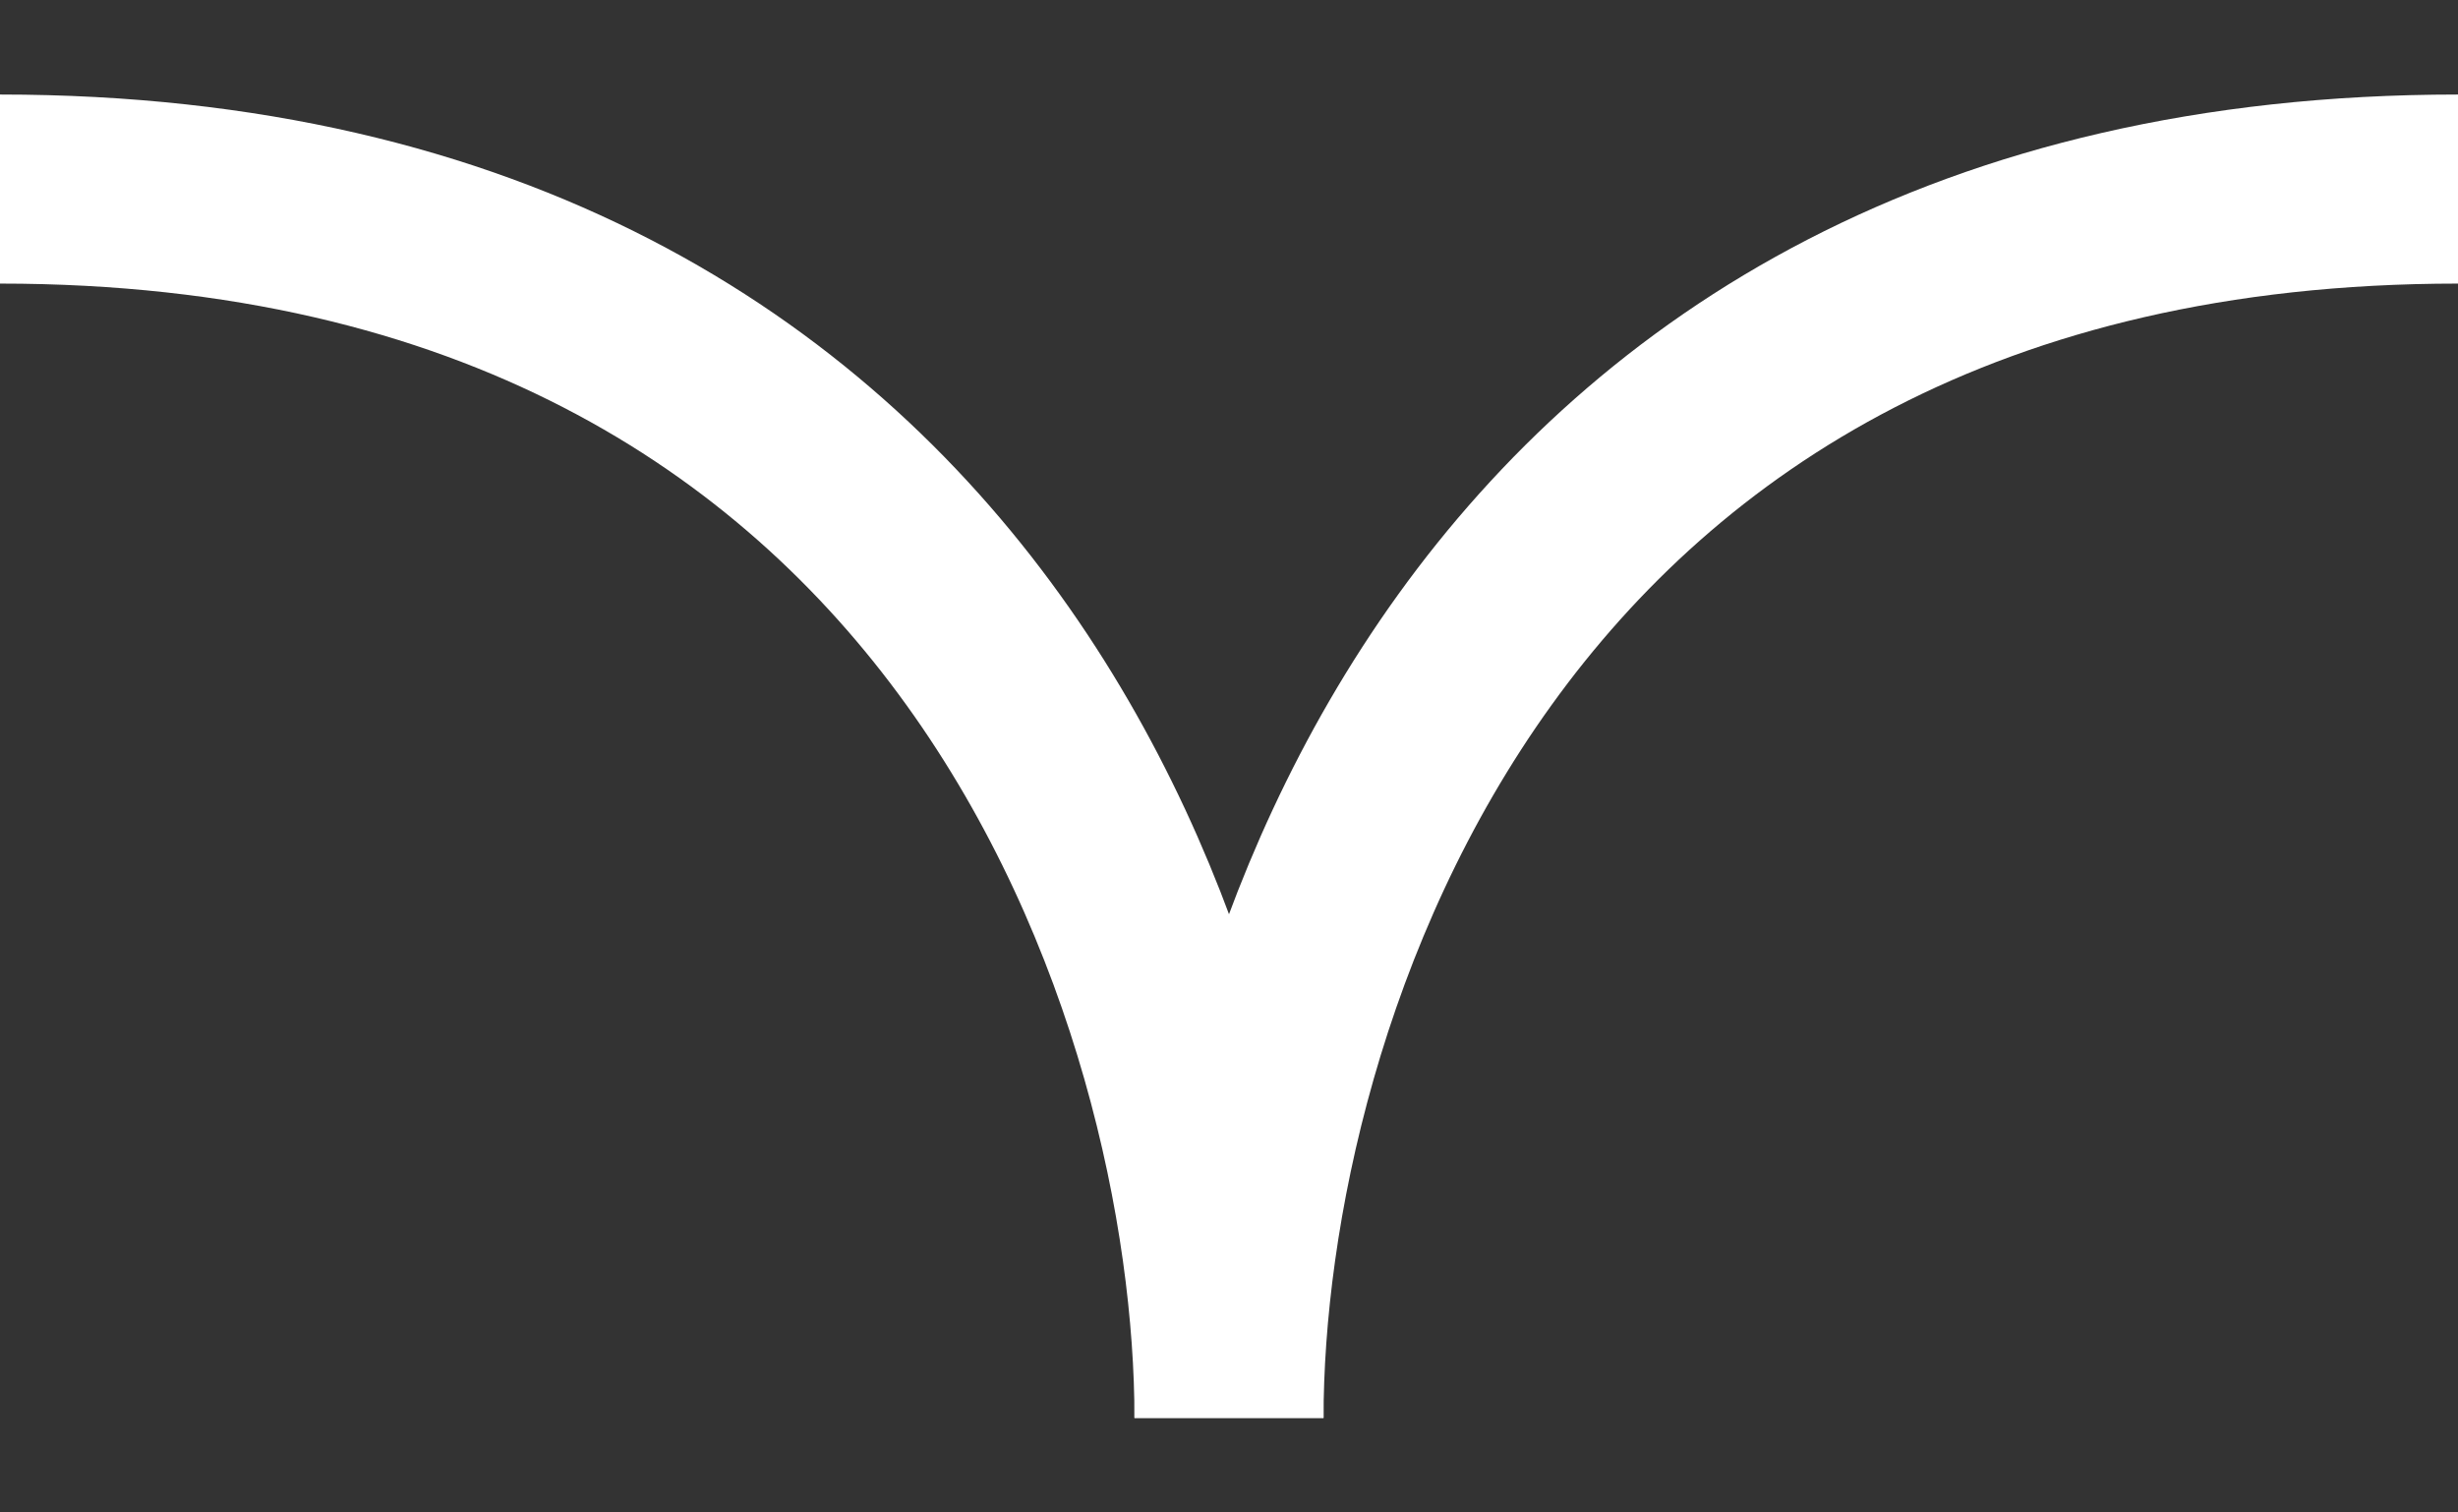 <svg xmlns="http://www.w3.org/2000/svg" width="13" height="8" viewBox="0 0 13 8" fill="none"><rect x="0" y="0" width="13" height="8" fill="#333333" stroke="none"/><path d="M6.5 7.5C6.5 5.333 7.8 1 13 1" stroke="white"></path><path d="M6.5 7.5C6.5 5.333 5.2 1 5.68248e-07 1" stroke="white"></path></svg>